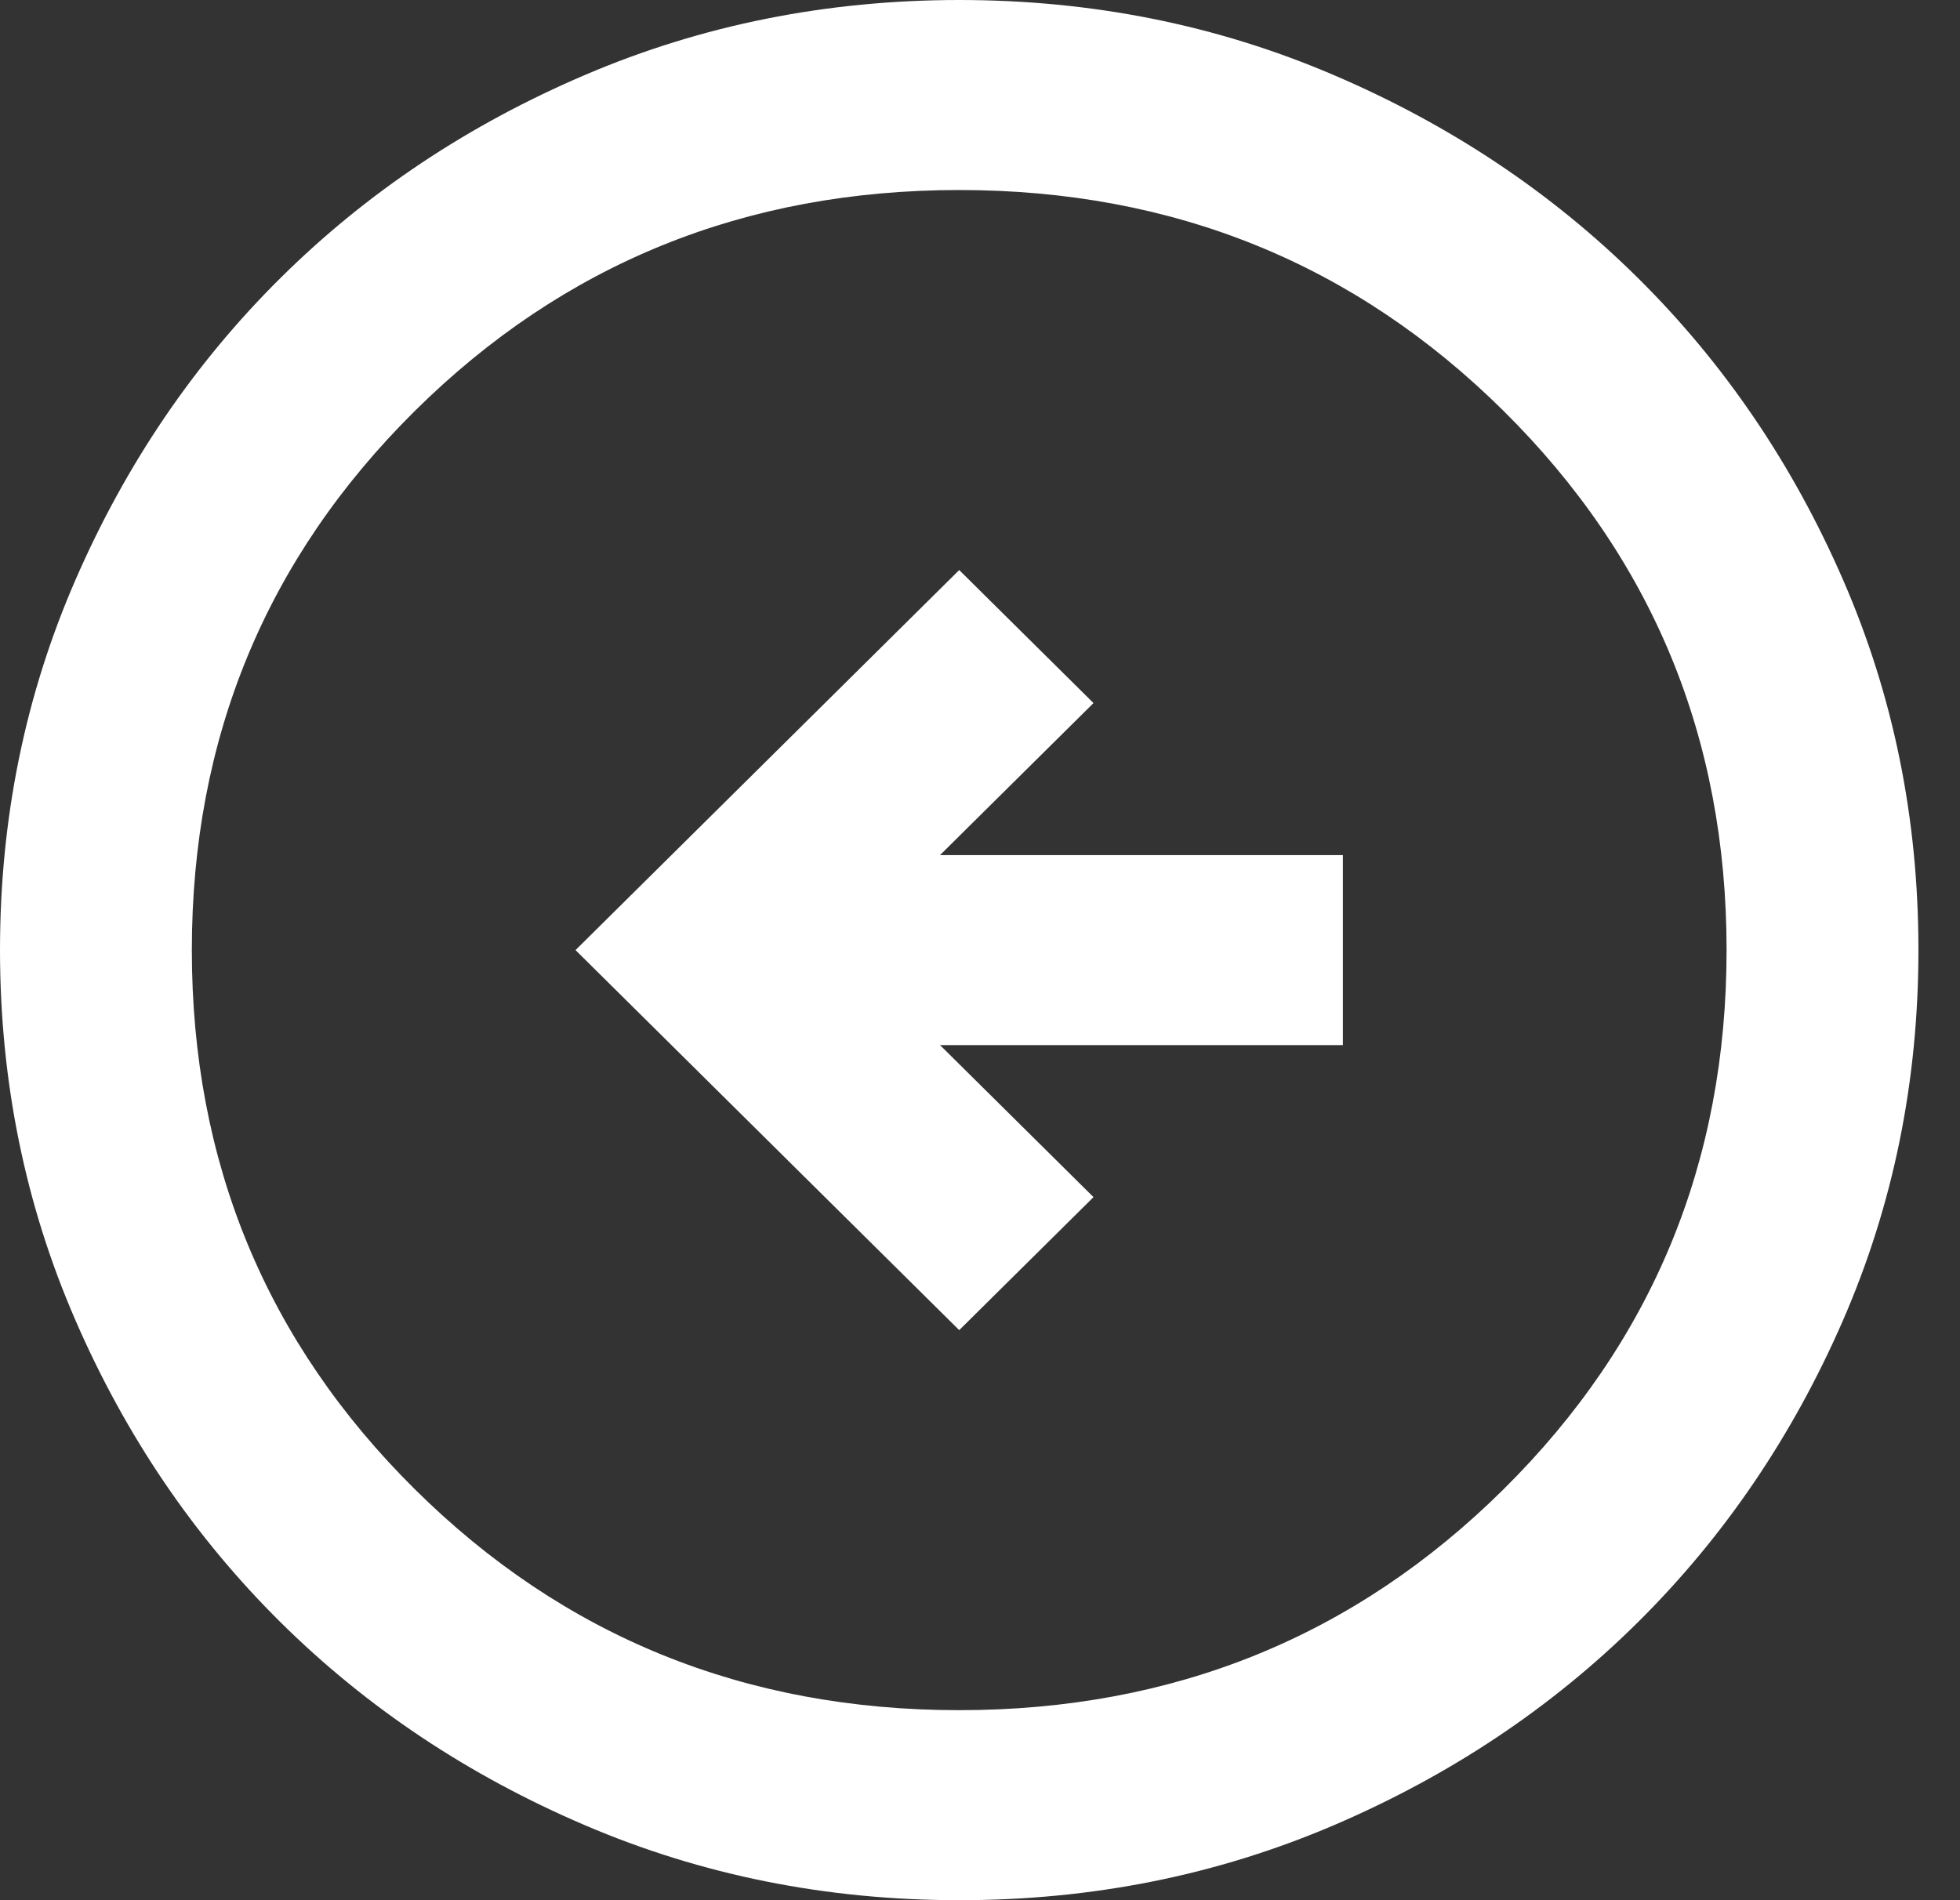 <svg width="33" height="32" viewBox="0 0 33 32" fill="none" xmlns="http://www.w3.org/2000/svg">
<rect x="0" y="0" width="33" height="32" fill="#333333" stroke="none"/>
<path d="M16.15 22.4L18.411 20.16L15.827 17.6H22.61V14.4H15.827L18.411 11.84L16.15 9.6L9.69 16L16.15 22.4ZM16.15 32C13.916 32 11.816 31.58 9.852 30.739C7.887 29.899 6.177 28.759 4.724 27.32C3.27 25.88 2.12 24.187 1.273 22.24C0.425 20.293 0.001 18.213 0 16C0 13.787 0.424 11.707 1.273 9.76C2.121 7.813 3.271 6.12 4.724 4.68C6.177 3.24 7.887 2.1 9.852 1.261C11.816 0.421 13.916 0.001 16.15 0C18.384 0 20.484 0.42 22.449 1.261C24.414 2.101 26.123 3.241 27.576 4.68C29.03 6.12 30.181 7.813 31.029 9.76C31.878 11.707 32.301 13.787 32.3 16C32.3 18.213 31.876 20.293 31.028 22.24C30.179 24.187 29.029 25.88 27.576 27.32C26.123 28.76 24.414 29.9 22.449 30.741C20.484 31.581 18.384 32.001 16.15 32ZM16.15 28.8C19.757 28.8 22.812 27.56 25.315 25.08C27.819 22.6 29.07 19.573 29.07 16C29.07 12.427 27.819 9.4 25.315 6.92C22.812 4.44 19.757 3.2 16.15 3.2C12.543 3.2 9.488 4.44 6.985 6.92C4.482 9.4 3.23 12.427 3.23 16C3.23 19.573 4.482 22.6 6.985 25.08C9.488 27.56 12.543 28.8 16.15 28.8Z" fill="white"/>
</svg>
